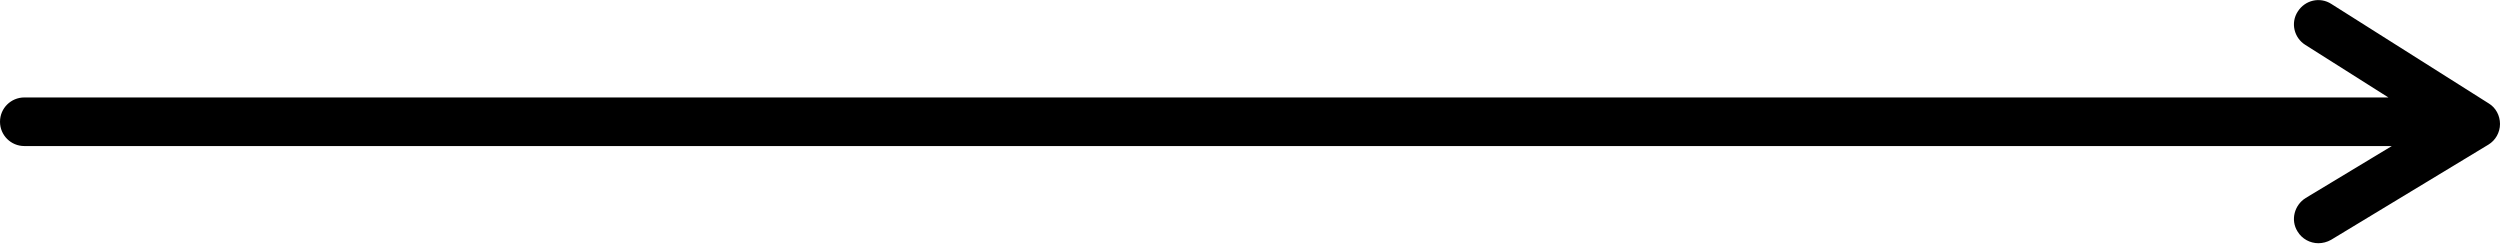 <svg xmlns="http://www.w3.org/2000/svg" id="Capa_1" data-name="Capa 1" viewBox="0 0 88.5 8.62"><path d="m88.1,3.66l-5.57-3.52c-.4-.26-.93-.14-1.19.27-.26.4-.13.93.27,1.18l2.94,1.86H.86c-.47,0-.86.38-.86.86s.39.86.86.86h83.81l-3.05,1.84c-.4.25-.54.78-.29,1.18.16.27.45.42.74.42.15,0,.31-.04.45-.12l5.57-3.37c.25-.15.41-.43.41-.73,0-.3-.15-.58-.4-.73Z"></path></svg>
